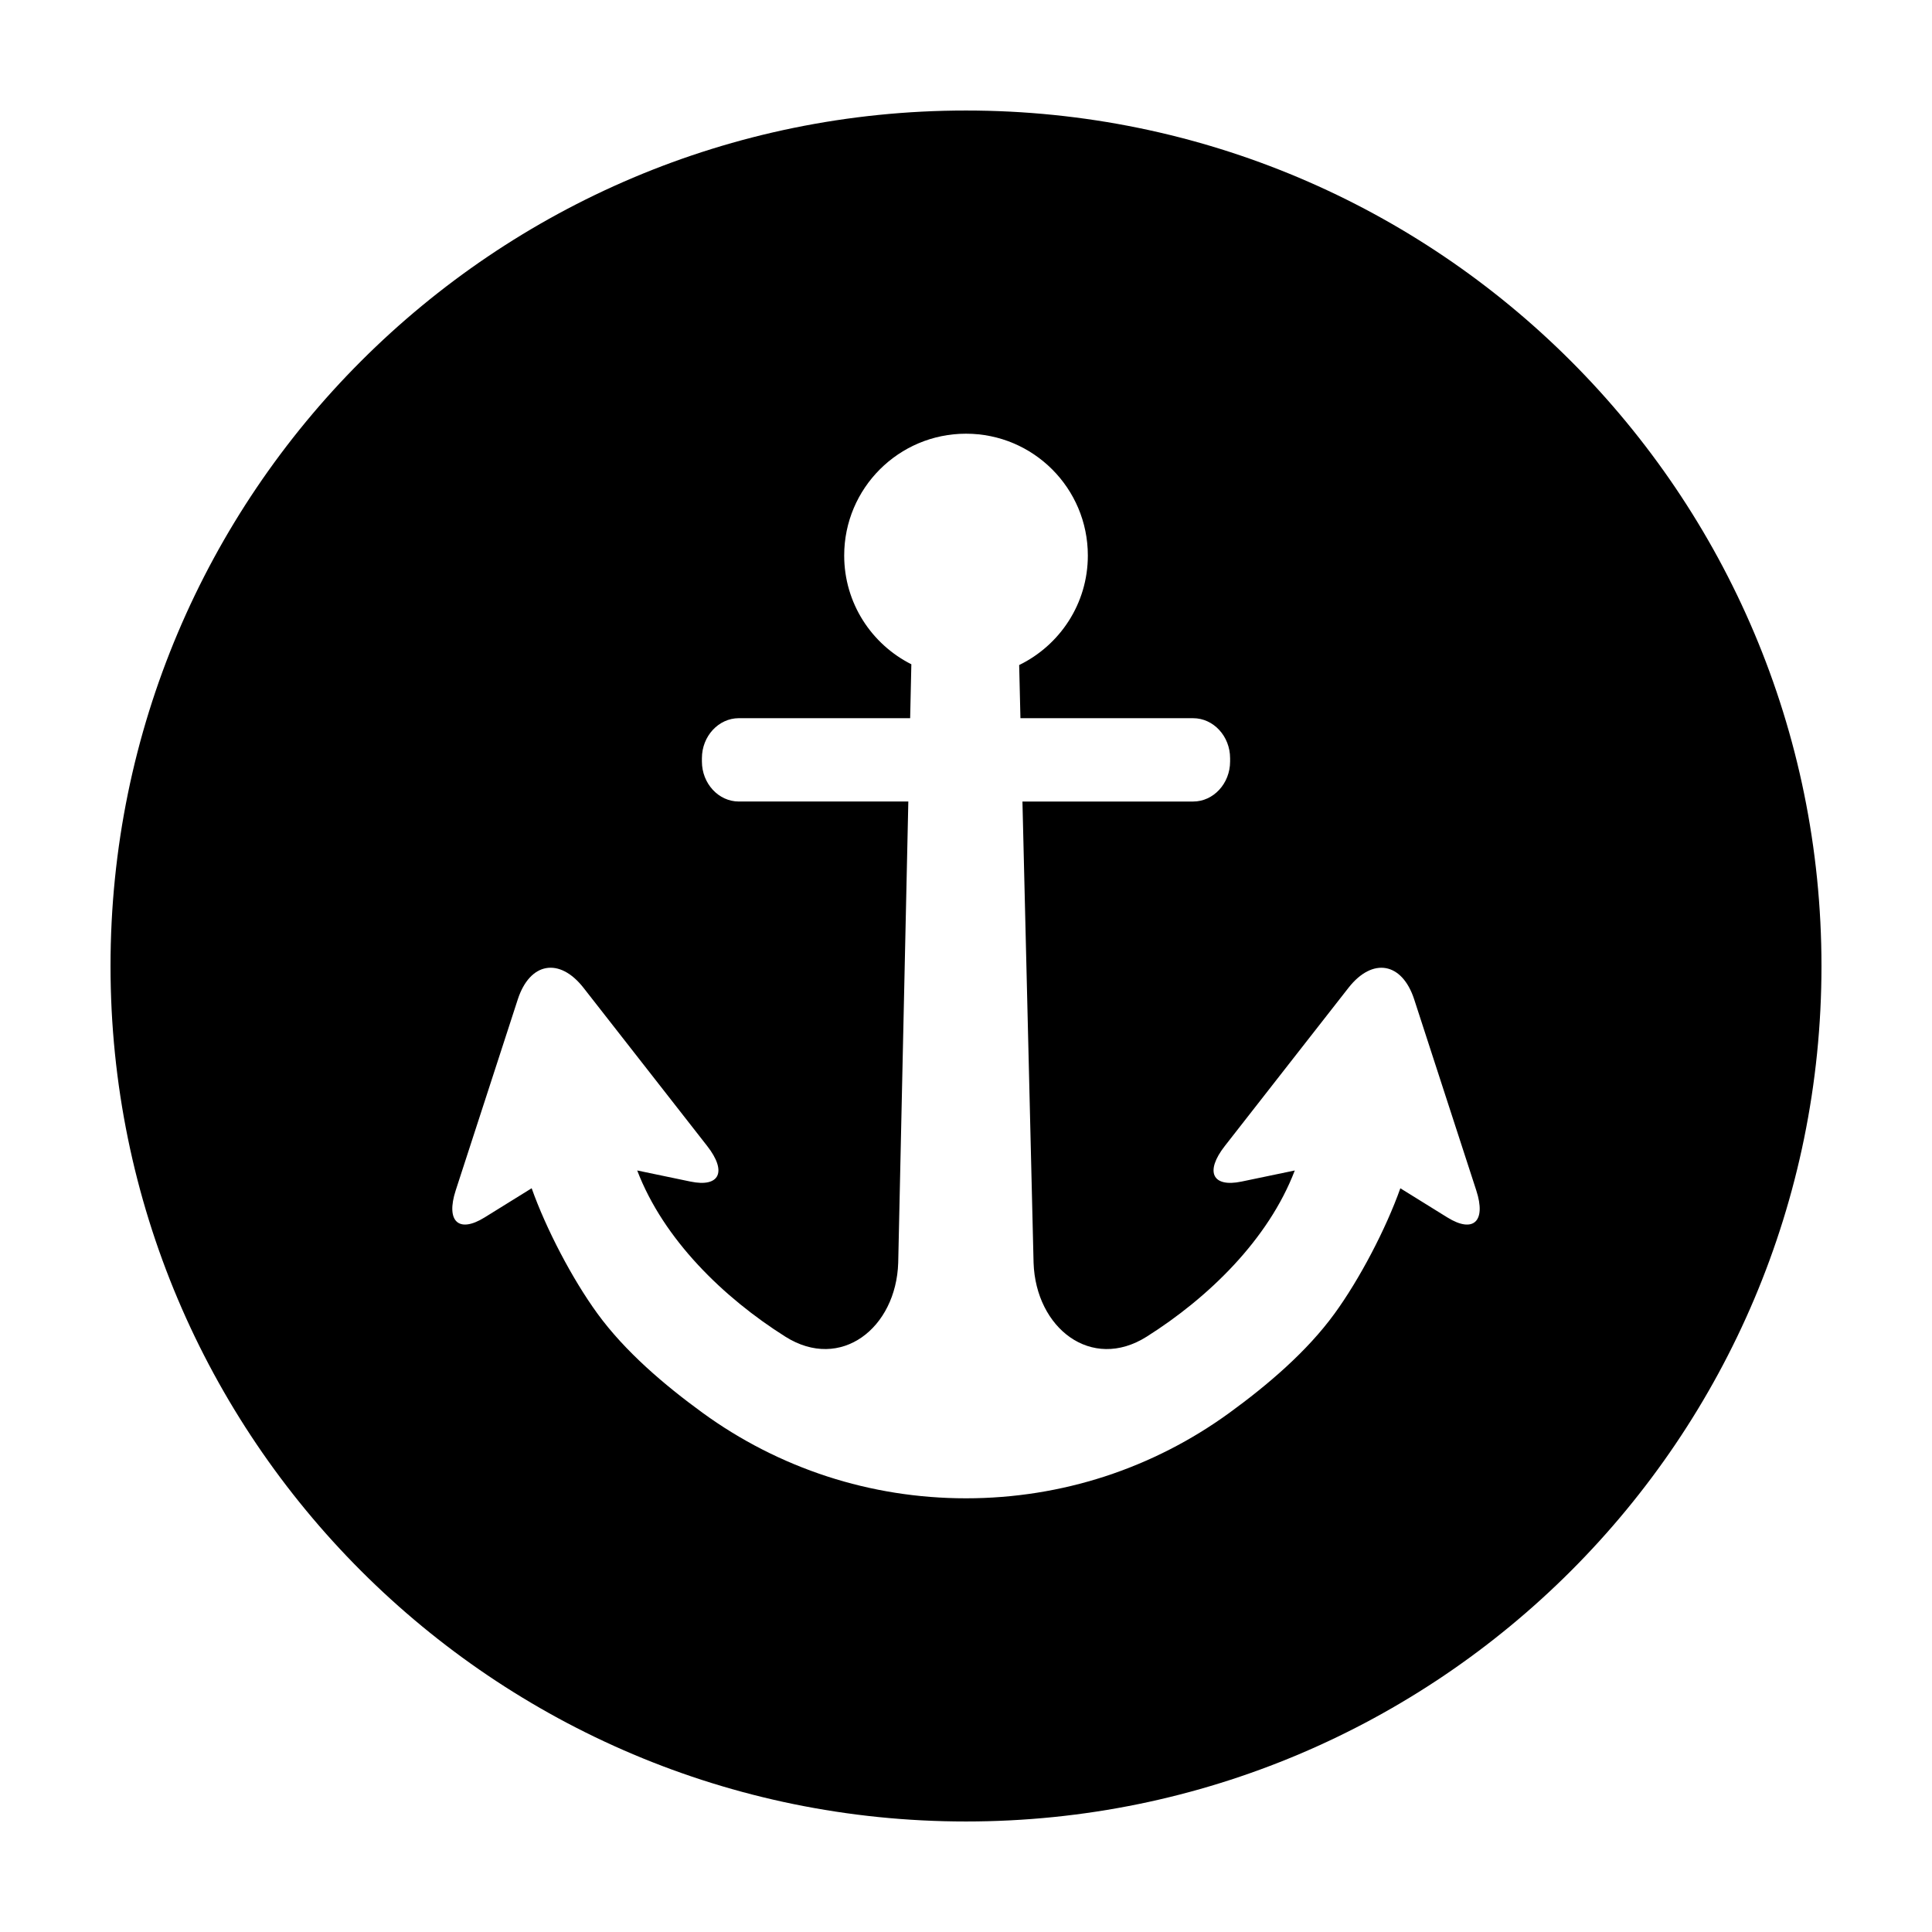 <?xml version="1.0" encoding="UTF-8"?>
<!-- The Best Svg Icon site in the world: iconSvg.co, Visit us! https://iconsvg.co -->
<svg fill="#000000" width="800px" height="800px" version="1.1" viewBox="144 144 512 512" xmlns="http://www.w3.org/2000/svg">
 <path d="m400 173.29c-125.21 0-226.71 101.5-226.71 226.71s101.5 226.71 226.71 226.71c125.22 0 226.71-101.5 226.71-226.71-0.004-125.22-101.5-226.71-226.71-226.71zm127.59 293.36c-6.867-4.266-12.484-7.742-12.484-7.742-3.848 10.82-10.797 24.078-17.434 33.207-7.332 10.082-17.77 18.953-27.855 26.289-9.969 7.254-21.105 12.992-33.105 16.895-11.559 3.742-23.891 5.769-36.711 5.769s-25.16-2.023-36.723-5.777c-11.98-3.894-23.129-9.633-33.102-16.895-10.078-7.336-20.516-16.207-27.855-26.289-6.641-9.129-13.578-22.379-17.426-33.207 0 0-5.613 3.477-12.484 7.742-6.871 4.258-10.309 1.027-7.644-7.18l8.711-26.797 7.738-23.816c3.211-9.848 11.039-11.23 17.422-3.066l15.422 19.723 17.352 22.199c5.316 6.805 3.316 11.039-4.434 9.422-7.754-1.617-14.098-2.938-14.098-2.938l-0.012 0.004c6.977 18.297 22.914 33.73 39.262 44.039 14.66 9.246 29.352-2.258 29.902-19.582l2.68-122.24h-44.91c-5.387 0-9.793-4.777-9.793-10.609v-0.867c0-5.836 4.41-10.609 9.793-10.609h45.395l0.316-14.27h0.031c-10.566-5.305-17.828-16.211-17.828-28.844 0-17.828 14.453-32.277 32.285-32.277 17.84 0 32.285 14.449 32.285 32.285 0 12.781-7.438 23.781-18.199 29.023l0.336 14.086h45.762c5.391 0 9.801 4.777 9.801 10.609v0.867c0 5.836-4.41 10.609-9.801 10.609h-45.23l2.949 122.24c0.578 17.32 15.305 28.828 29.965 19.582 16.344-10.312 32.277-25.75 39.258-44.047l-0.02 0.004s-6.344 1.32-14.098 2.938c-7.75 1.617-9.742-2.621-4.43-9.422l17.348-22.199 15.426-19.723c6.383-8.16 14.211-6.781 17.422 3.066l7.738 23.816 8.711 26.797c2.68 8.211-0.762 11.434-7.633 7.184z"/>
</svg>